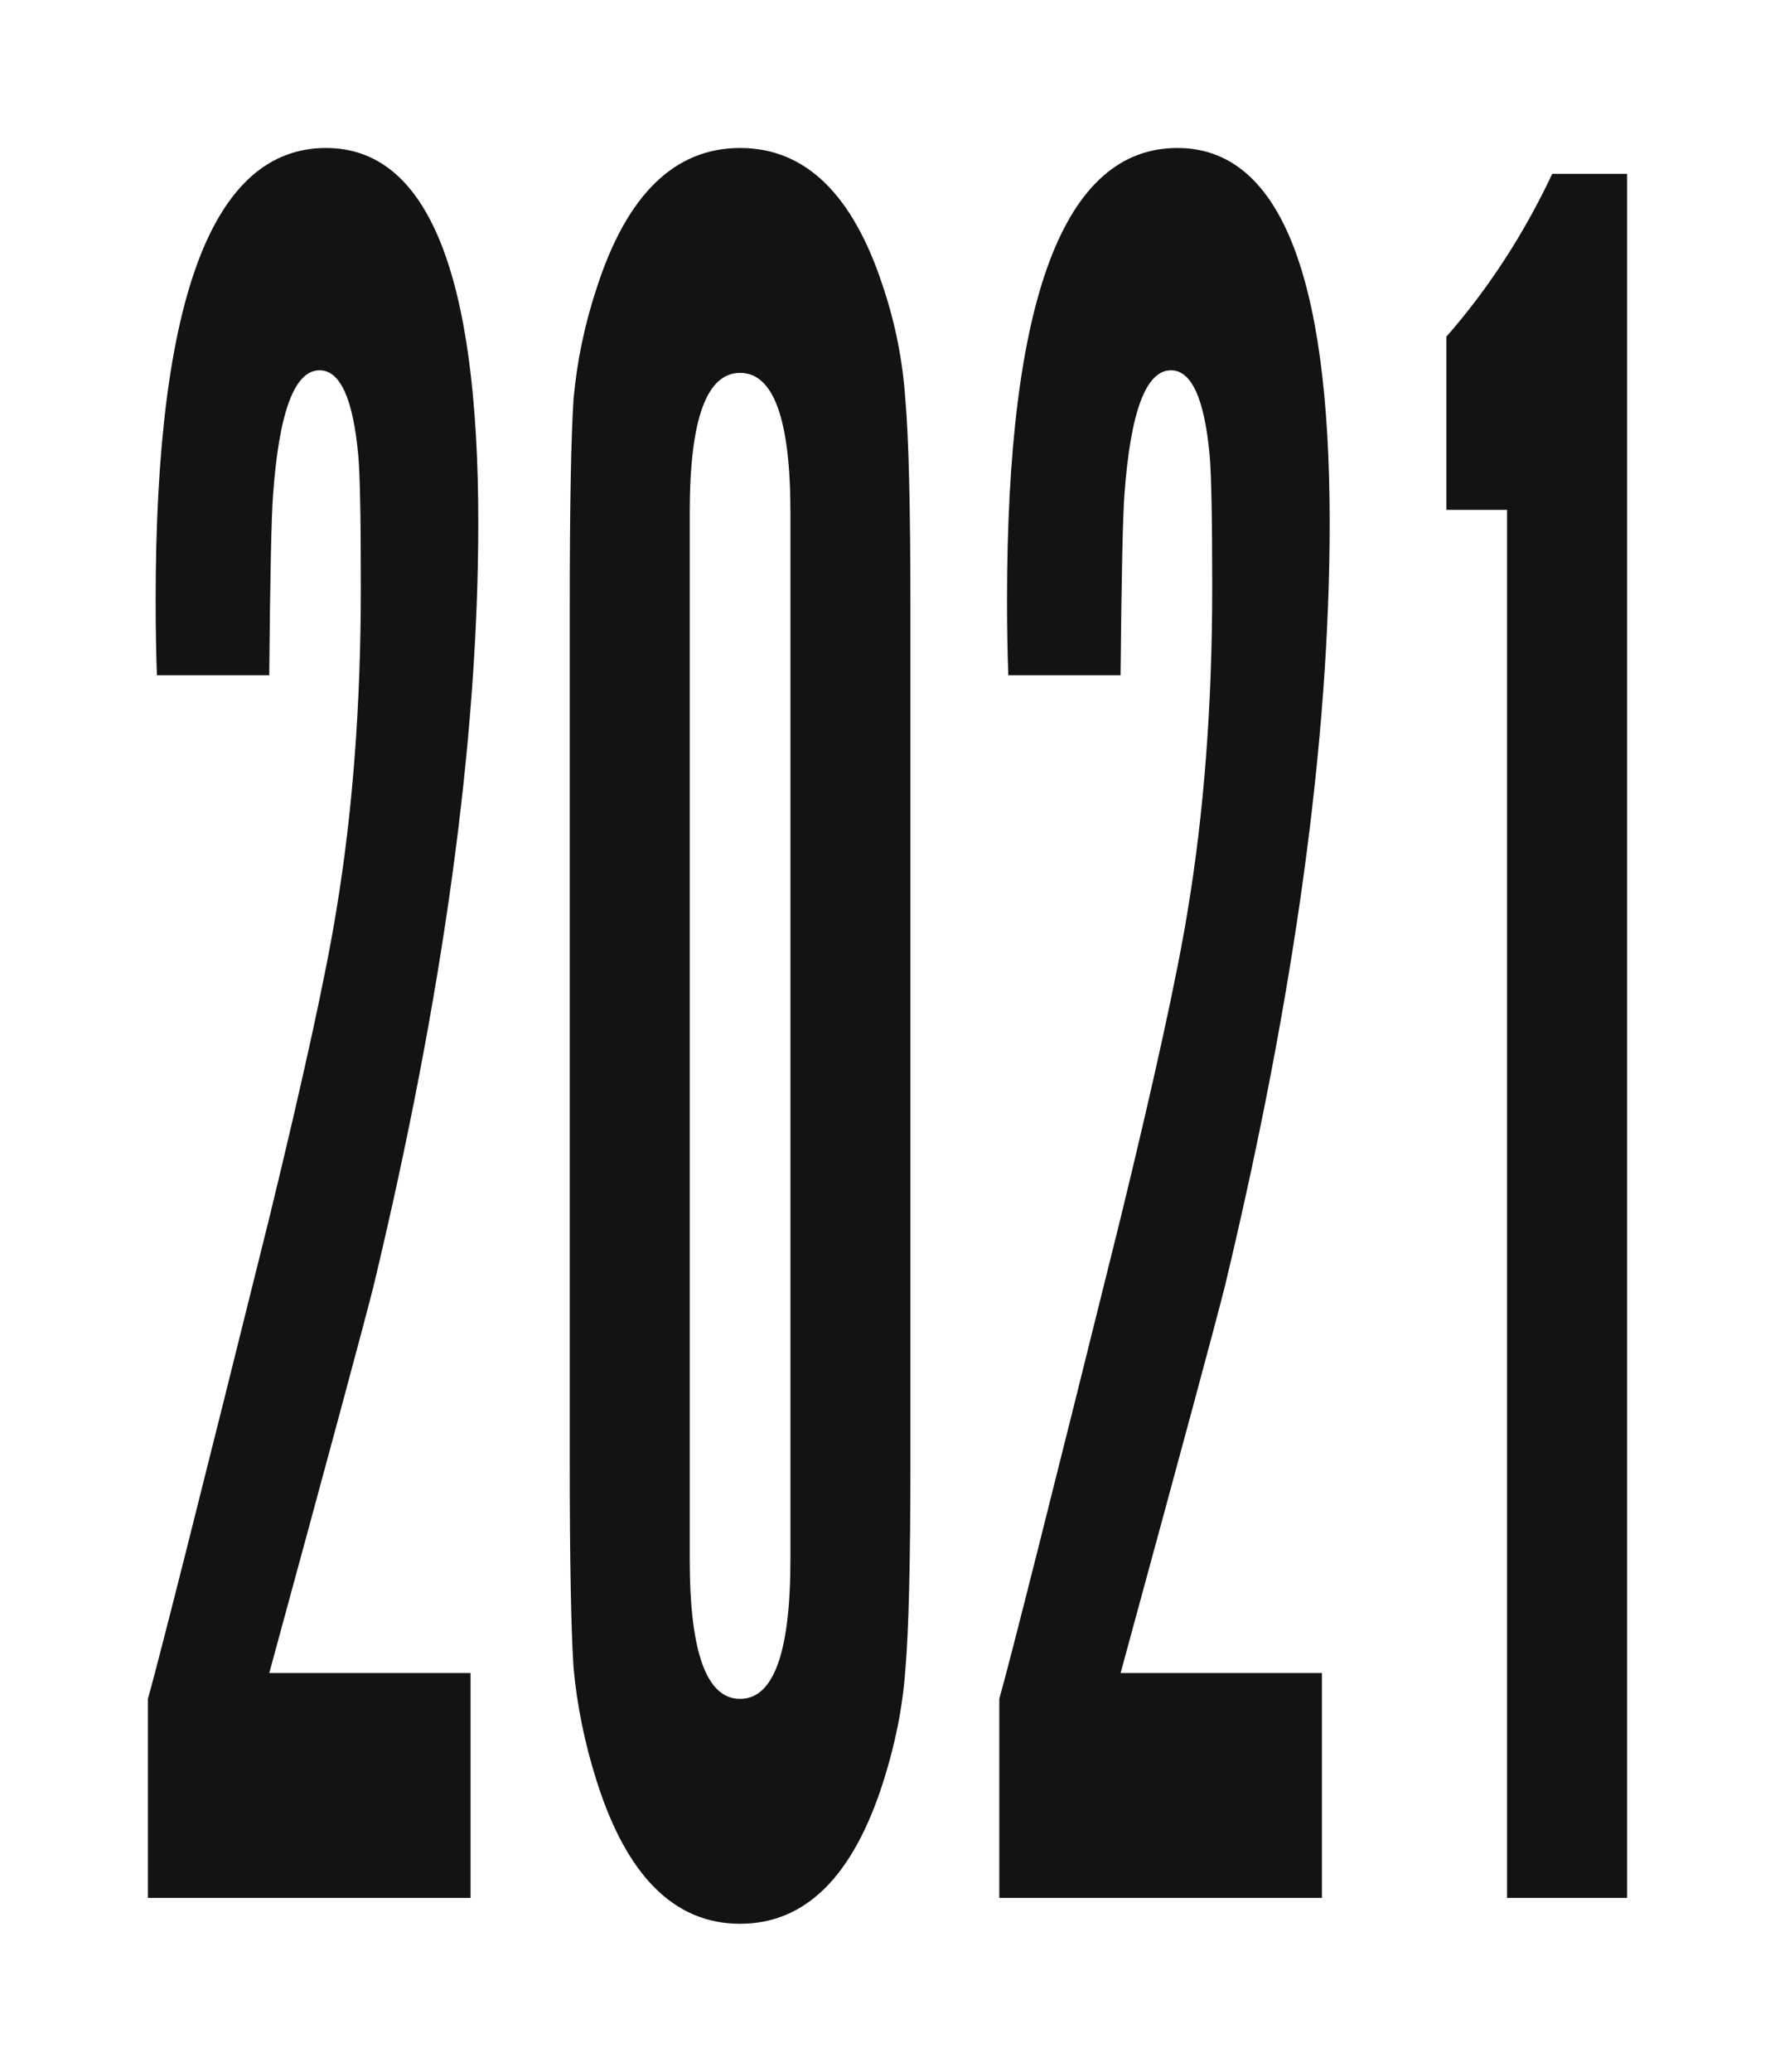 <?xml version="1.0" encoding="UTF-8"?> <svg xmlns="http://www.w3.org/2000/svg" width="48" height="56" viewBox="0 0 48 56" fill="none"> <g filter="url(#filter0_d)"> <path d="M12.725 47.301H4V41.921C4.326 40.757 5.419 36.425 7.281 28.926C8.211 25.106 8.816 22.335 9.095 20.611C9.537 17.956 9.758 15.045 9.758 11.878C9.758 10.015 9.735 8.827 9.689 8.314C9.549 6.777 9.2 6.009 8.642 6.009C7.967 6.009 7.548 7.127 7.385 9.362C7.339 9.968 7.304 11.598 7.281 14.253H4.244C4.221 13.648 4.209 12.972 4.209 12.227C4.209 4.076 5.745 0 8.816 0C11.562 0 12.934 3.377 12.934 10.131C12.934 16 11.992 22.87 10.107 30.742C9.875 31.674 8.932 35.167 7.281 41.223H12.725V47.301Z" fill="#131313"></path> <path d="M15.407 35.424V12.507C15.407 9.712 15.442 7.802 15.511 6.777C15.604 5.753 15.814 4.751 16.14 3.773C16.954 1.258 18.245 0 20.014 0C21.782 0 23.073 1.258 23.887 3.773C24.213 4.751 24.411 5.753 24.481 6.777C24.574 7.802 24.62 9.712 24.62 12.507V35.424C24.62 38.218 24.574 40.128 24.481 41.153C24.411 42.131 24.213 43.133 23.887 44.157C23.073 46.719 21.782 48 20.014 48C18.245 48 16.954 46.719 16.14 44.157C15.814 43.133 15.604 42.108 15.511 41.083C15.442 40.058 15.407 38.172 15.407 35.424ZM21.375 38.148V9.852C21.375 7.336 20.921 6.079 20.014 6.079C19.106 6.079 18.652 7.336 18.652 9.852V38.148C18.652 40.664 19.106 41.921 20.014 41.921C20.921 41.921 21.375 40.664 21.375 38.148Z" fill="#131313"></path> <path d="M35.748 47.301H27.023V41.921C27.349 40.757 28.442 36.425 30.303 28.926C31.234 25.106 31.839 22.335 32.118 20.611C32.56 17.956 32.781 15.045 32.781 11.878C32.781 10.015 32.758 8.827 32.712 8.314C32.572 6.777 32.223 6.009 31.665 6.009C30.99 6.009 30.571 7.127 30.408 9.362C30.362 9.968 30.327 11.598 30.303 14.253H27.267C27.244 13.648 27.232 12.972 27.232 12.227C27.232 4.076 28.768 0 31.839 0C34.584 0 35.957 3.377 35.957 10.131C35.957 16 35.015 22.87 33.13 30.742C32.898 31.674 31.955 35.167 30.303 41.223H35.748V47.301Z" fill="#131313"></path> <path d="M40.754 47.301V9.782H39.114V5.1C40.254 3.796 41.208 2.329 41.976 0.699H44V47.301H40.754Z" fill="#131313"></path> </g> <defs> <filter id="filter0_d" x="0" y="0" width="48" height="56" filterUnits="userSpaceOnUse" color-interpolation-filters="sRGB"> <feFlood flood-opacity="0" result="BackgroundImageFix"></feFlood> <feColorMatrix in="SourceAlpha" type="matrix" values="0 0 0 0 0 0 0 0 0 0 0 0 0 0 0 0 0 0 127 0"></feColorMatrix> <feOffset dy="4"></feOffset> <feGaussianBlur stdDeviation="2"></feGaussianBlur> <feColorMatrix type="matrix" values="0 0 0 0 0 0 0 0 0 0 0 0 0 0 0 0 0 0 0.25 0"></feColorMatrix> <feBlend mode="normal" in2="BackgroundImageFix" result="effect1_dropShadow"></feBlend> <feBlend mode="normal" in="SourceGraphic" in2="effect1_dropShadow" result="shape"></feBlend> </filter> </defs> </svg> 